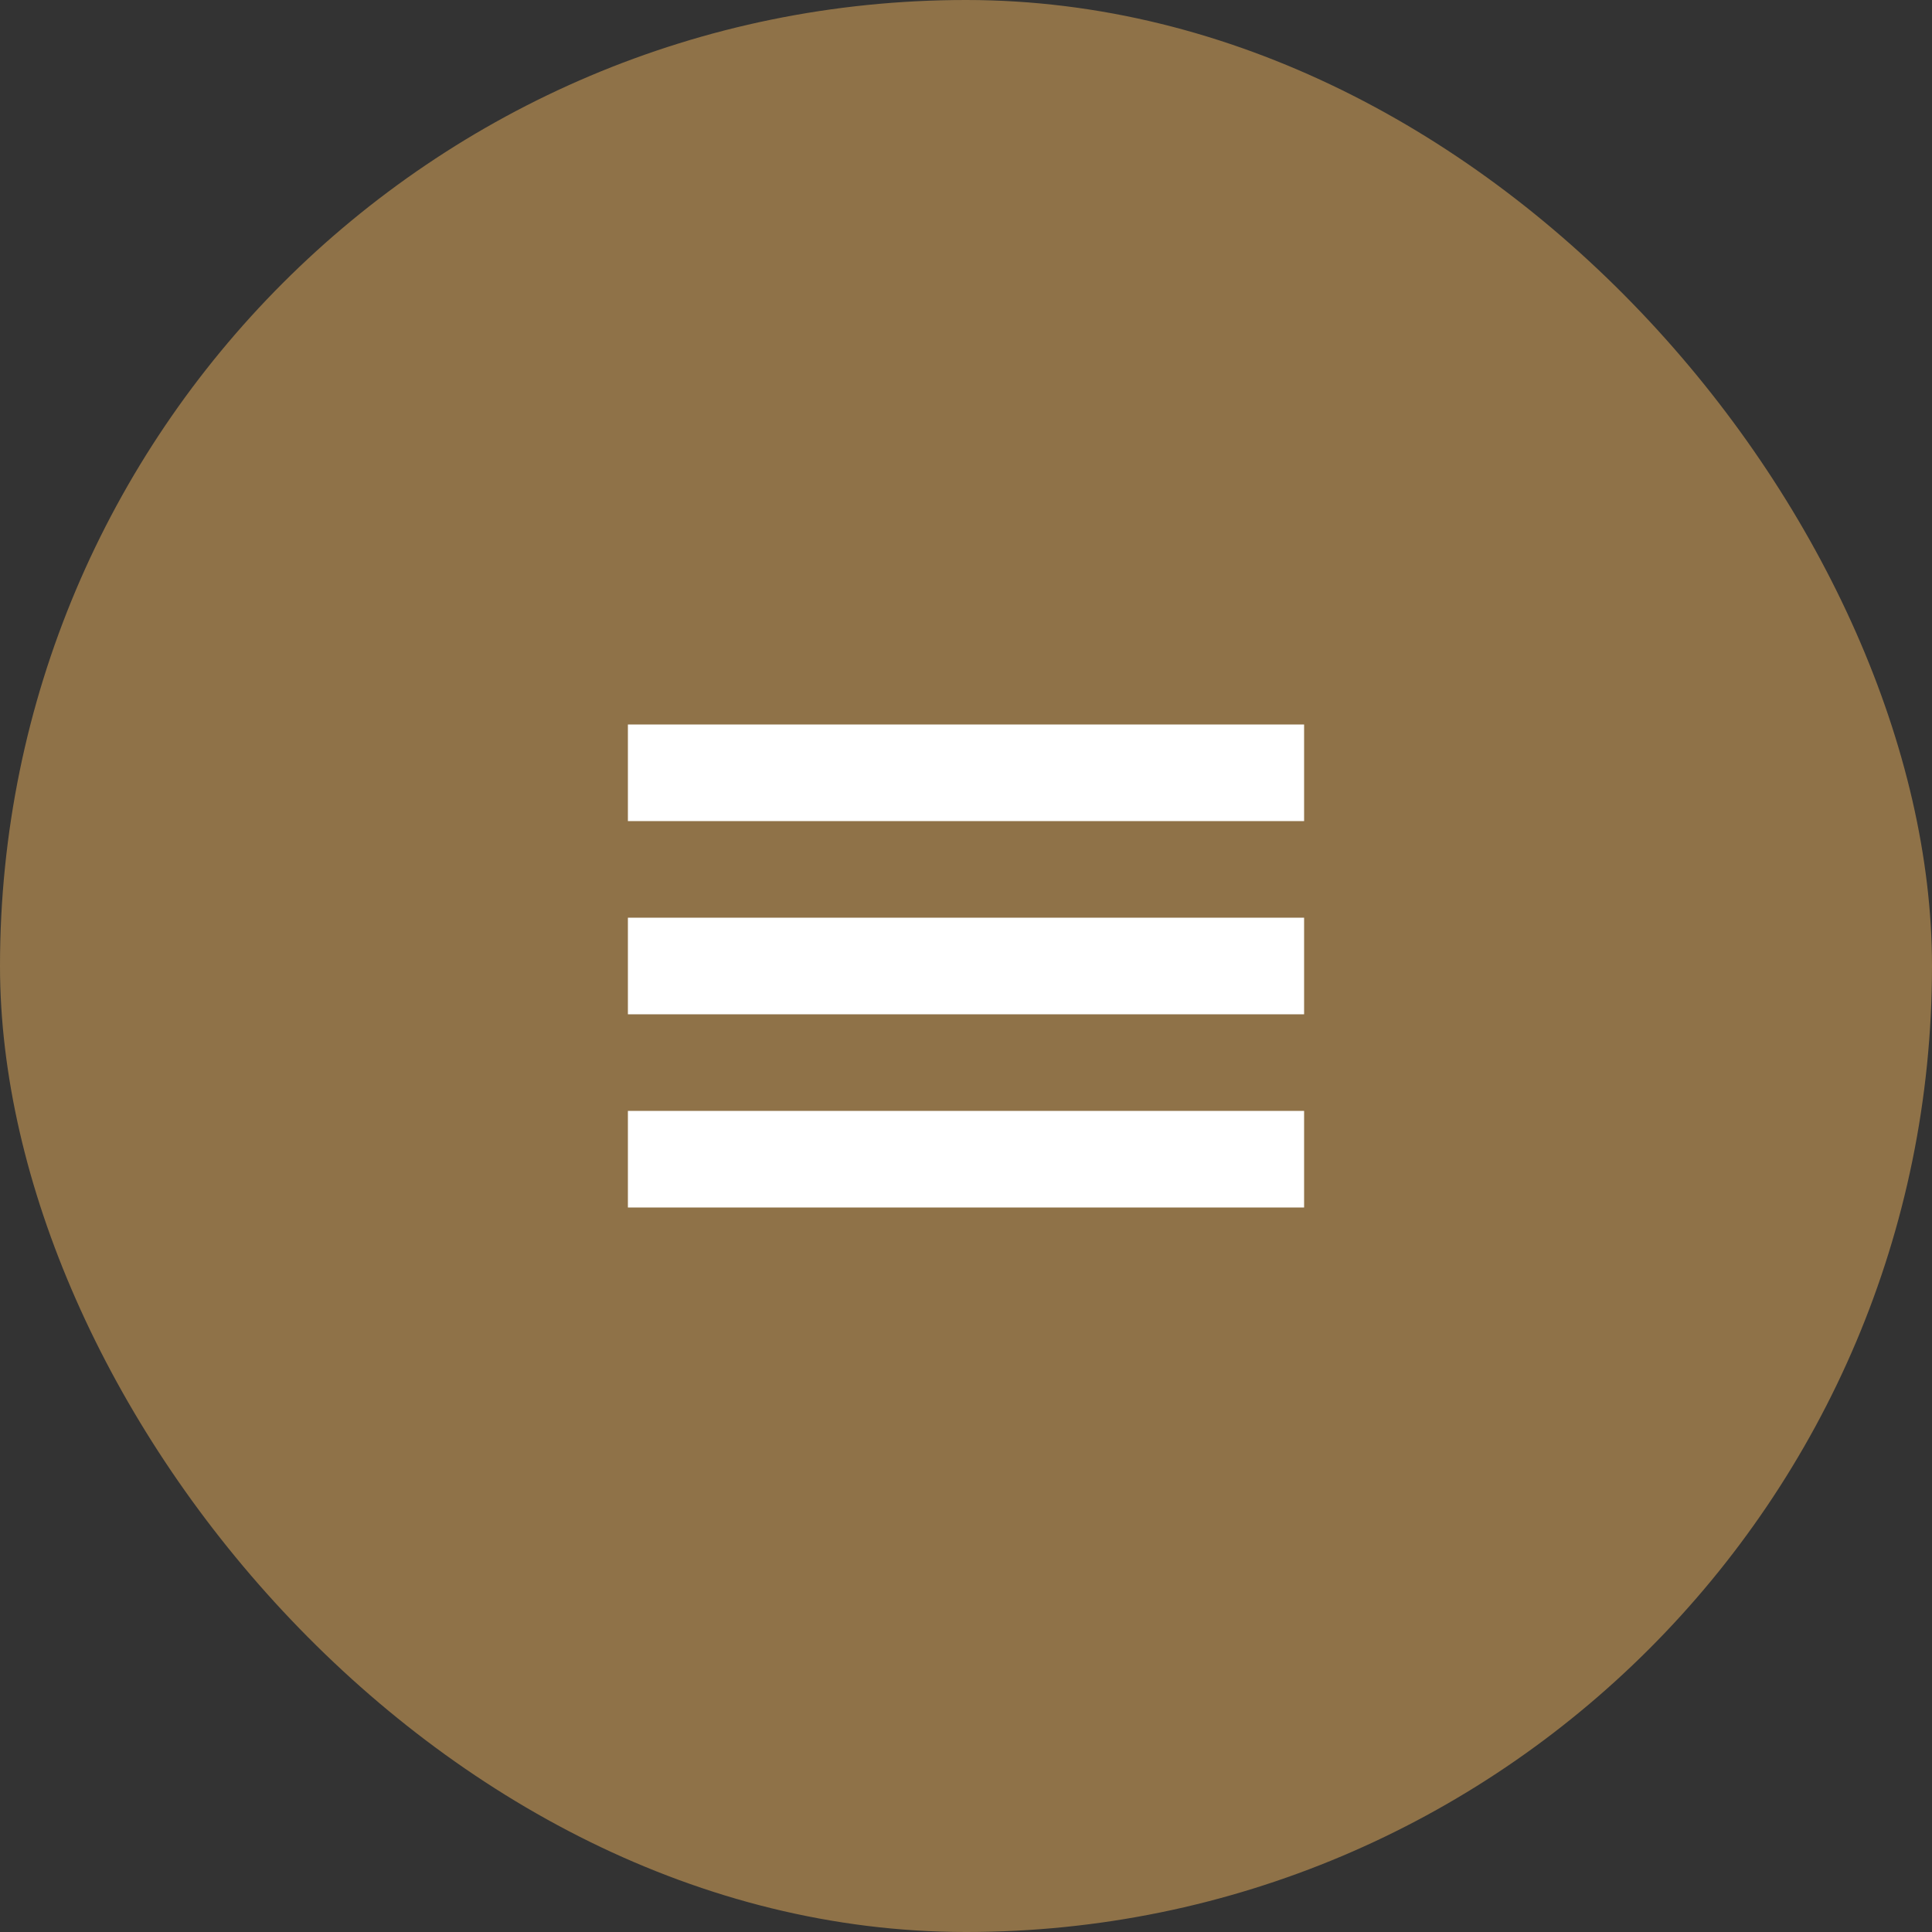 <?xml version="1.0" encoding="UTF-8"?> <svg xmlns="http://www.w3.org/2000/svg" width="40" height="40" viewBox="0 0 40 40" fill="none"><rect x="0" y="0" width="40" height="40" fill="#333333" stroke="none"/><rect width="40" height="40" rx="20" fill="#8F7248"></rect><rect x="13" y="15" width="14" height="2" fill="white"></rect><rect x="13" y="19" width="14" height="2" fill="white"></rect><rect x="13" y="23" width="14" height="2" fill="white"></rect></svg> 